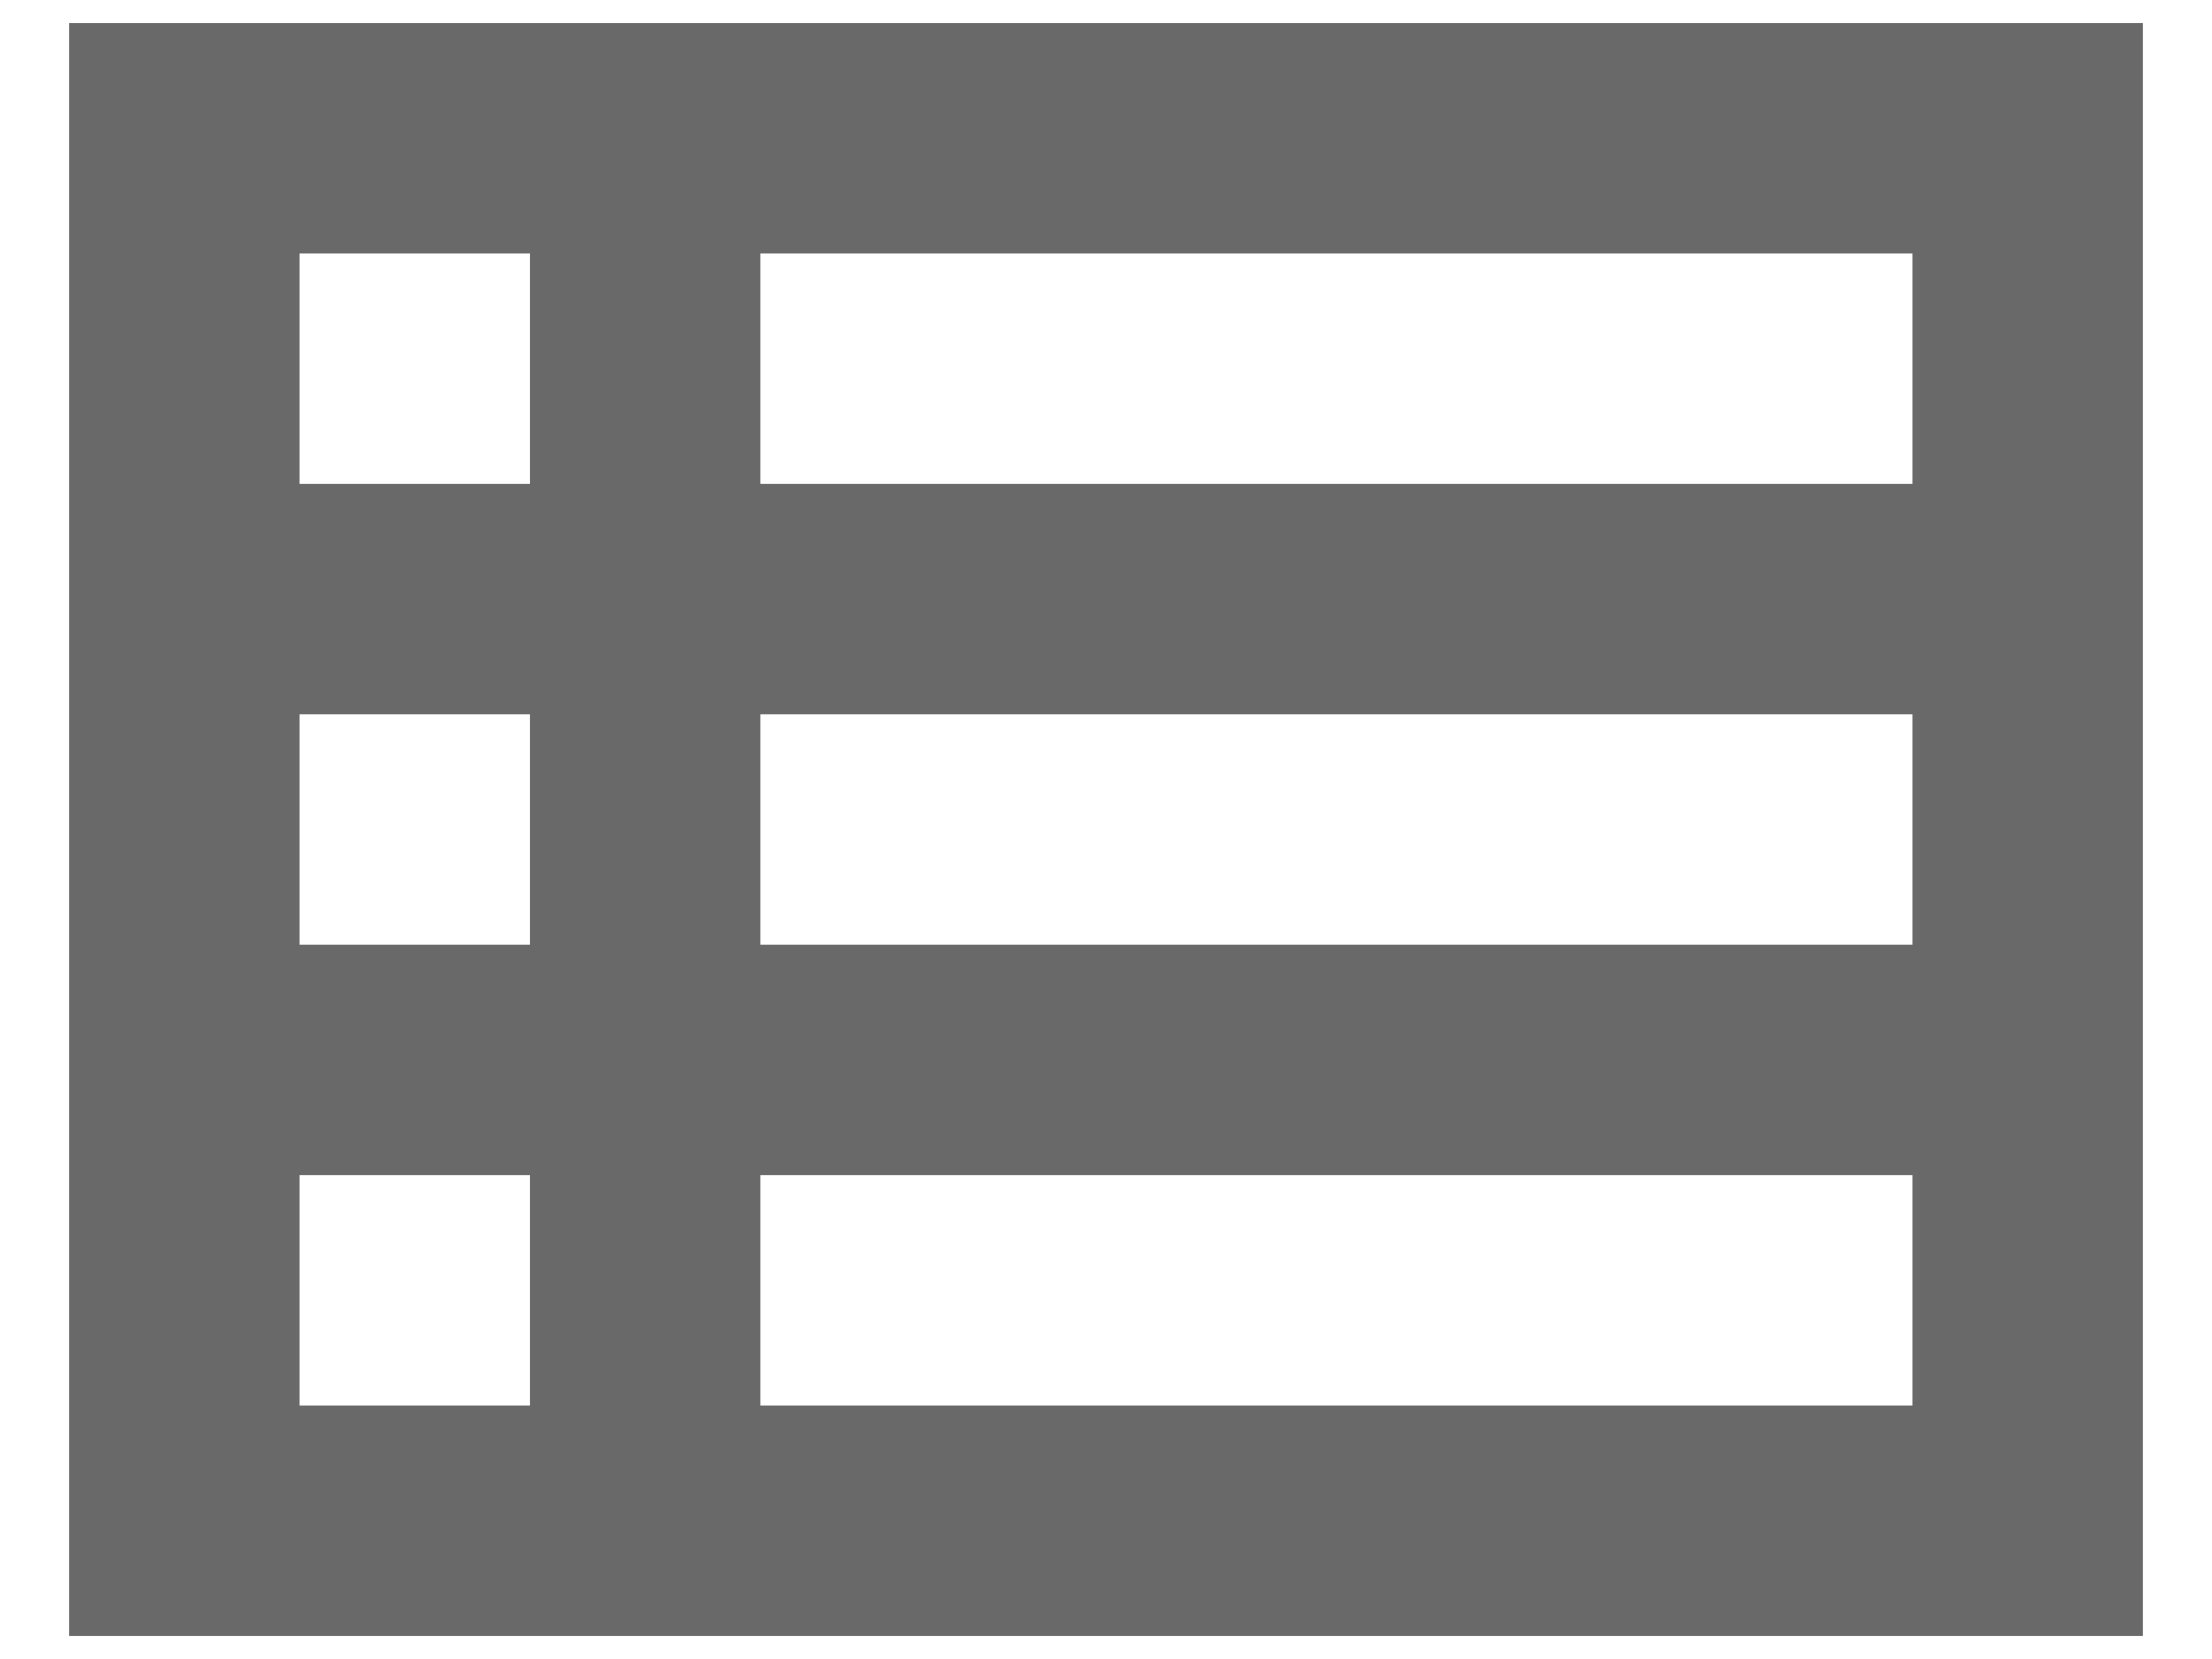 <svg width="24" height="18" viewBox="0 0 24 18" fill="none" xmlns="http://www.w3.org/2000/svg">
<path d="M0.75 0.25V17.75H23.25V0.25H0.75ZM5.75 2.75V5.25H3.25V2.75H5.75ZM3.25 10.25V7.75H5.75V10.25H3.25ZM3.25 12.75H5.75V15.25H3.25V12.75ZM20.75 15.25H8.25V12.75H20.75V15.25ZM20.75 10.25H8.25V7.75H20.75V10.25ZM20.75 5.25H8.25V2.75H20.75V5.25Z" fill="#696969"/>
</svg>
